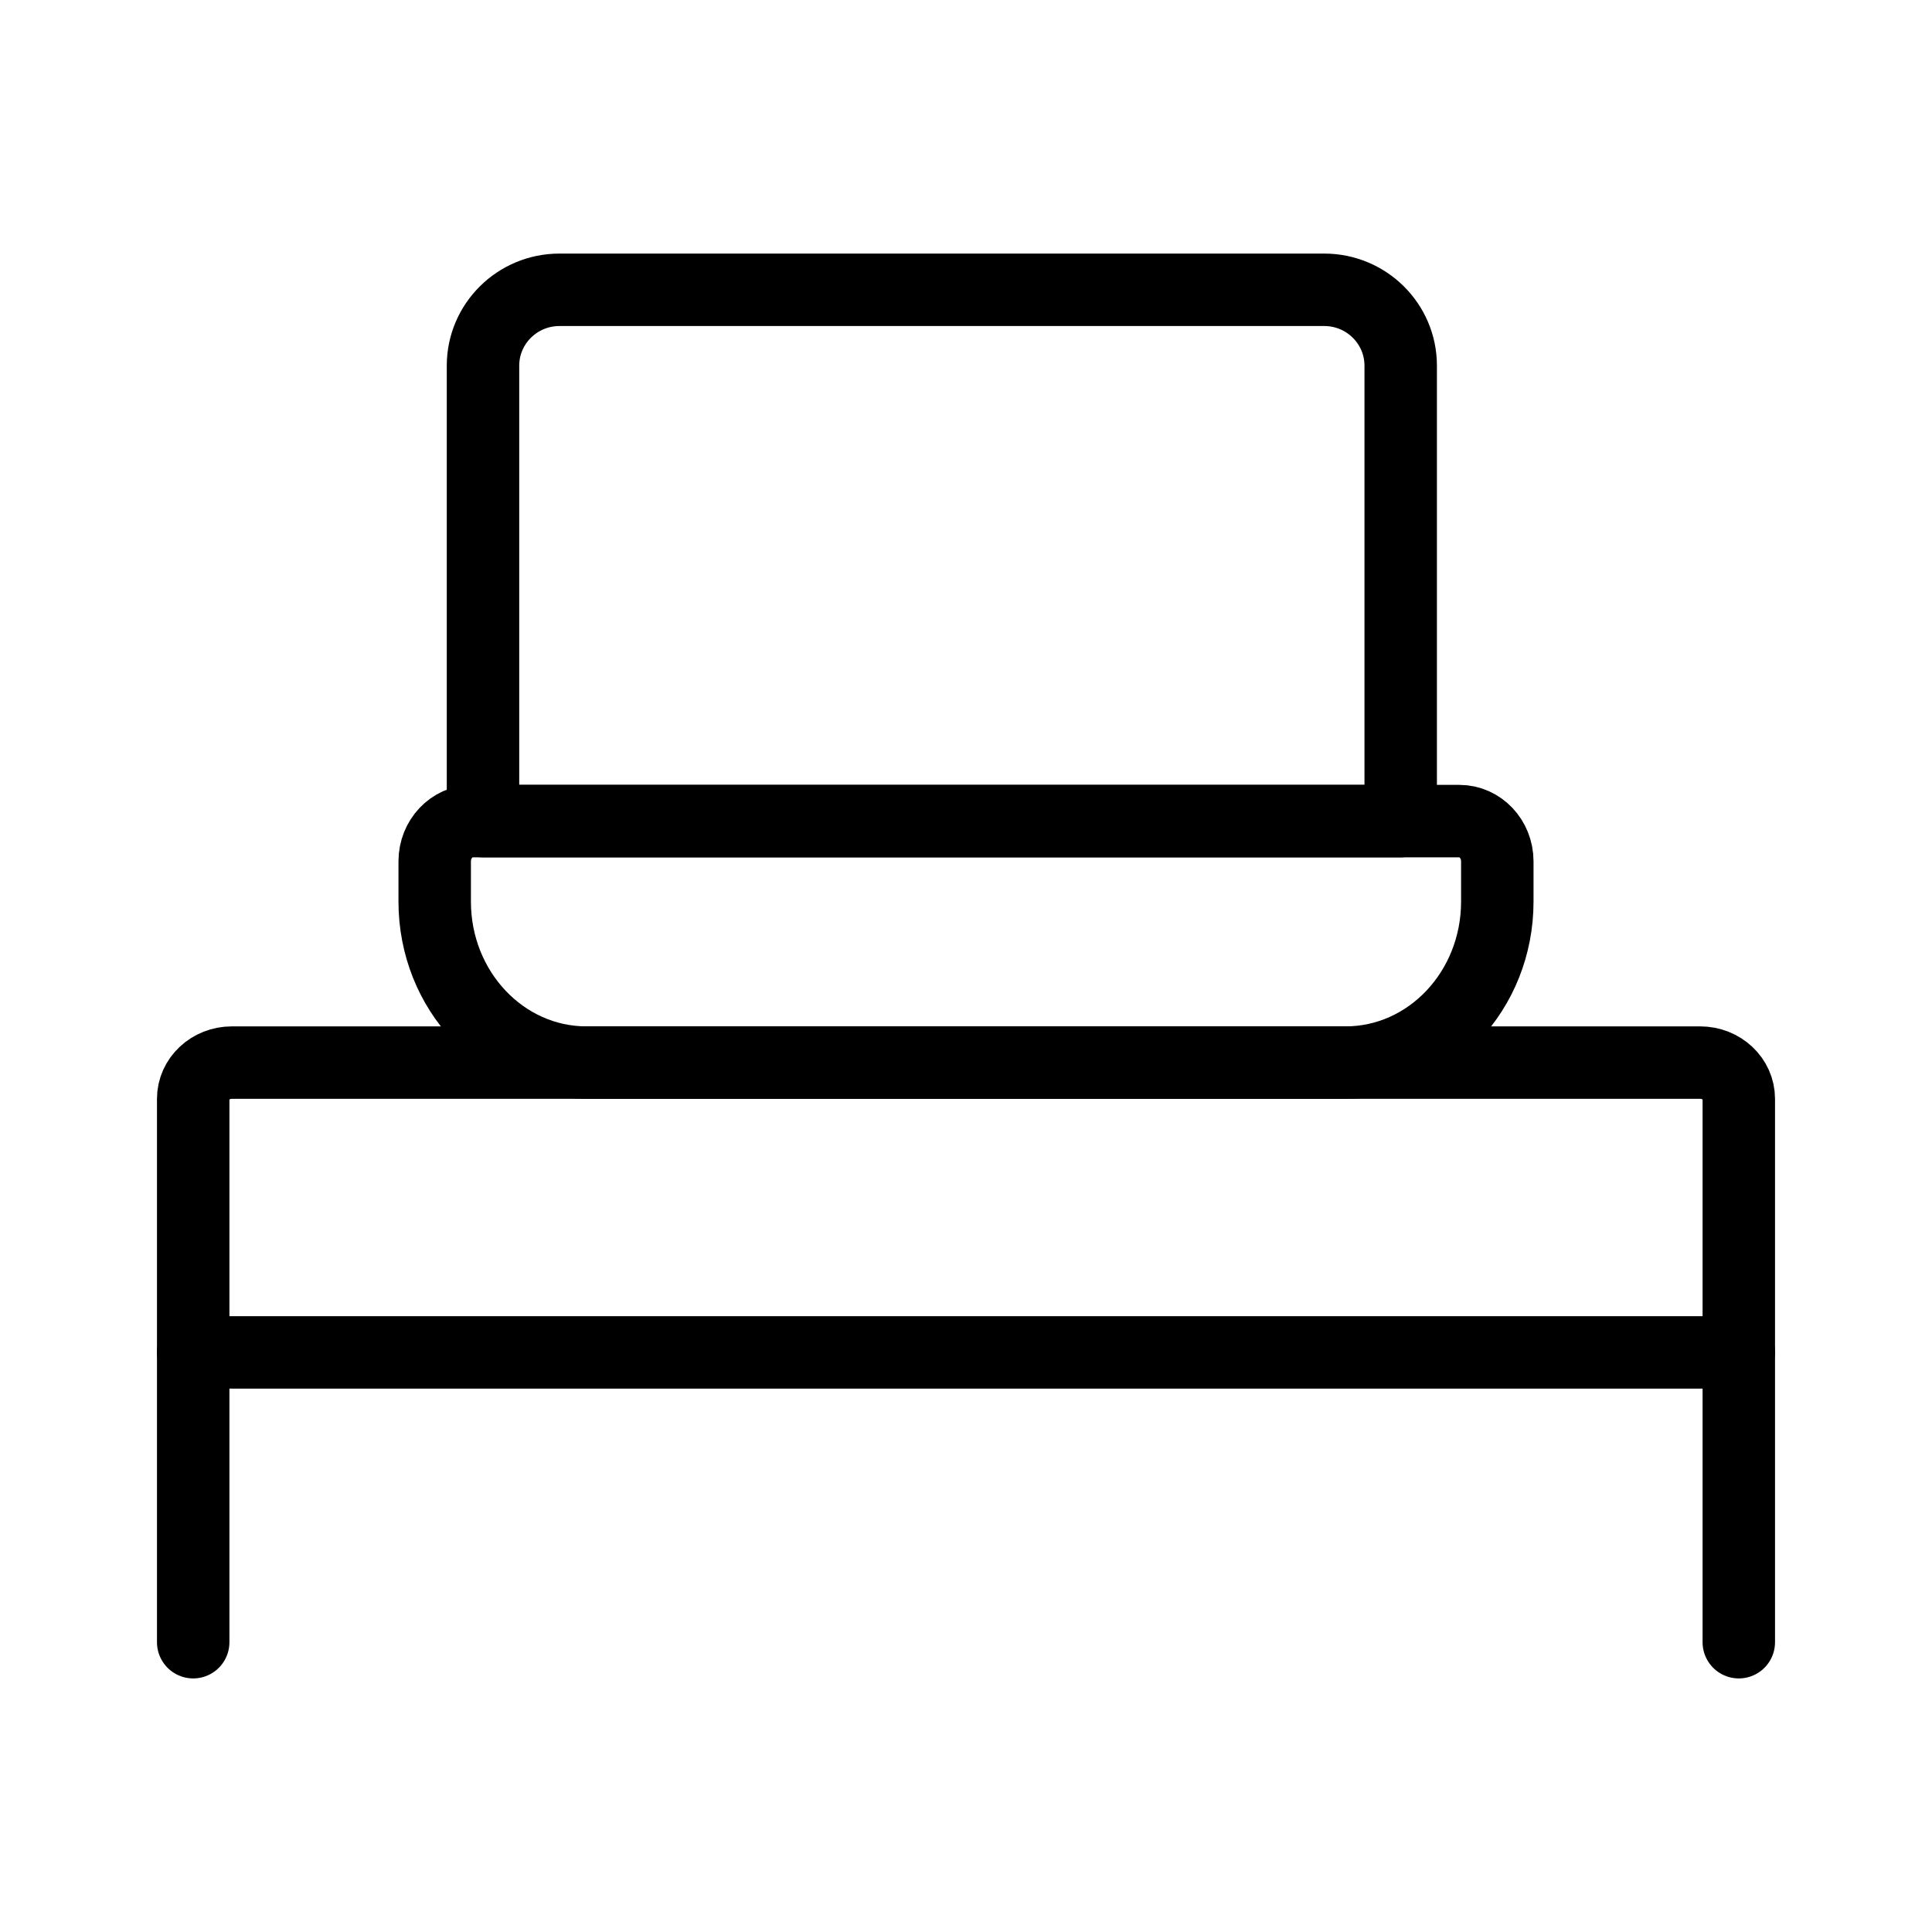 <svg width="40" height="40" viewBox="0 0 40 40" fill="none" xmlns="http://www.w3.org/2000/svg">
<path d="M36 34V22.75C36 22.336 35.642 22 35.2 22H4.8C4.358 22 4 22.336 4 22.75V34" stroke="currentColor" stroke-width="1.5" stroke-linecap="round" stroke-linejoin="round"/>
<path fill-rule="evenodd" clip-rule="evenodd" d="M29 17L10 17V7.571C10 6.704 10.709 6 11.583 6L27.417 6C28.291 6 29 6.704 29 7.571V17Z" stroke="currentColor" stroke-width="1.5" stroke-linecap="round" stroke-linejoin="round"/>
<path fill-rule="evenodd" clip-rule="evenodd" d="M9.786 17H30.214C30.648 17 31 17.373 31 17.833V18.667C31 20.508 29.593 22 27.857 22H12.143C10.407 22 9 20.508 9 18.667V17.833C9 17.373 9.352 17 9.786 17Z" stroke="currentColor" stroke-width="1.5" stroke-linecap="round" stroke-linejoin="round"/>
<path d="M36 28H4" stroke="currentColor" stroke-width="1.5" stroke-linecap="round" stroke-linejoin="round"/>
</svg>
